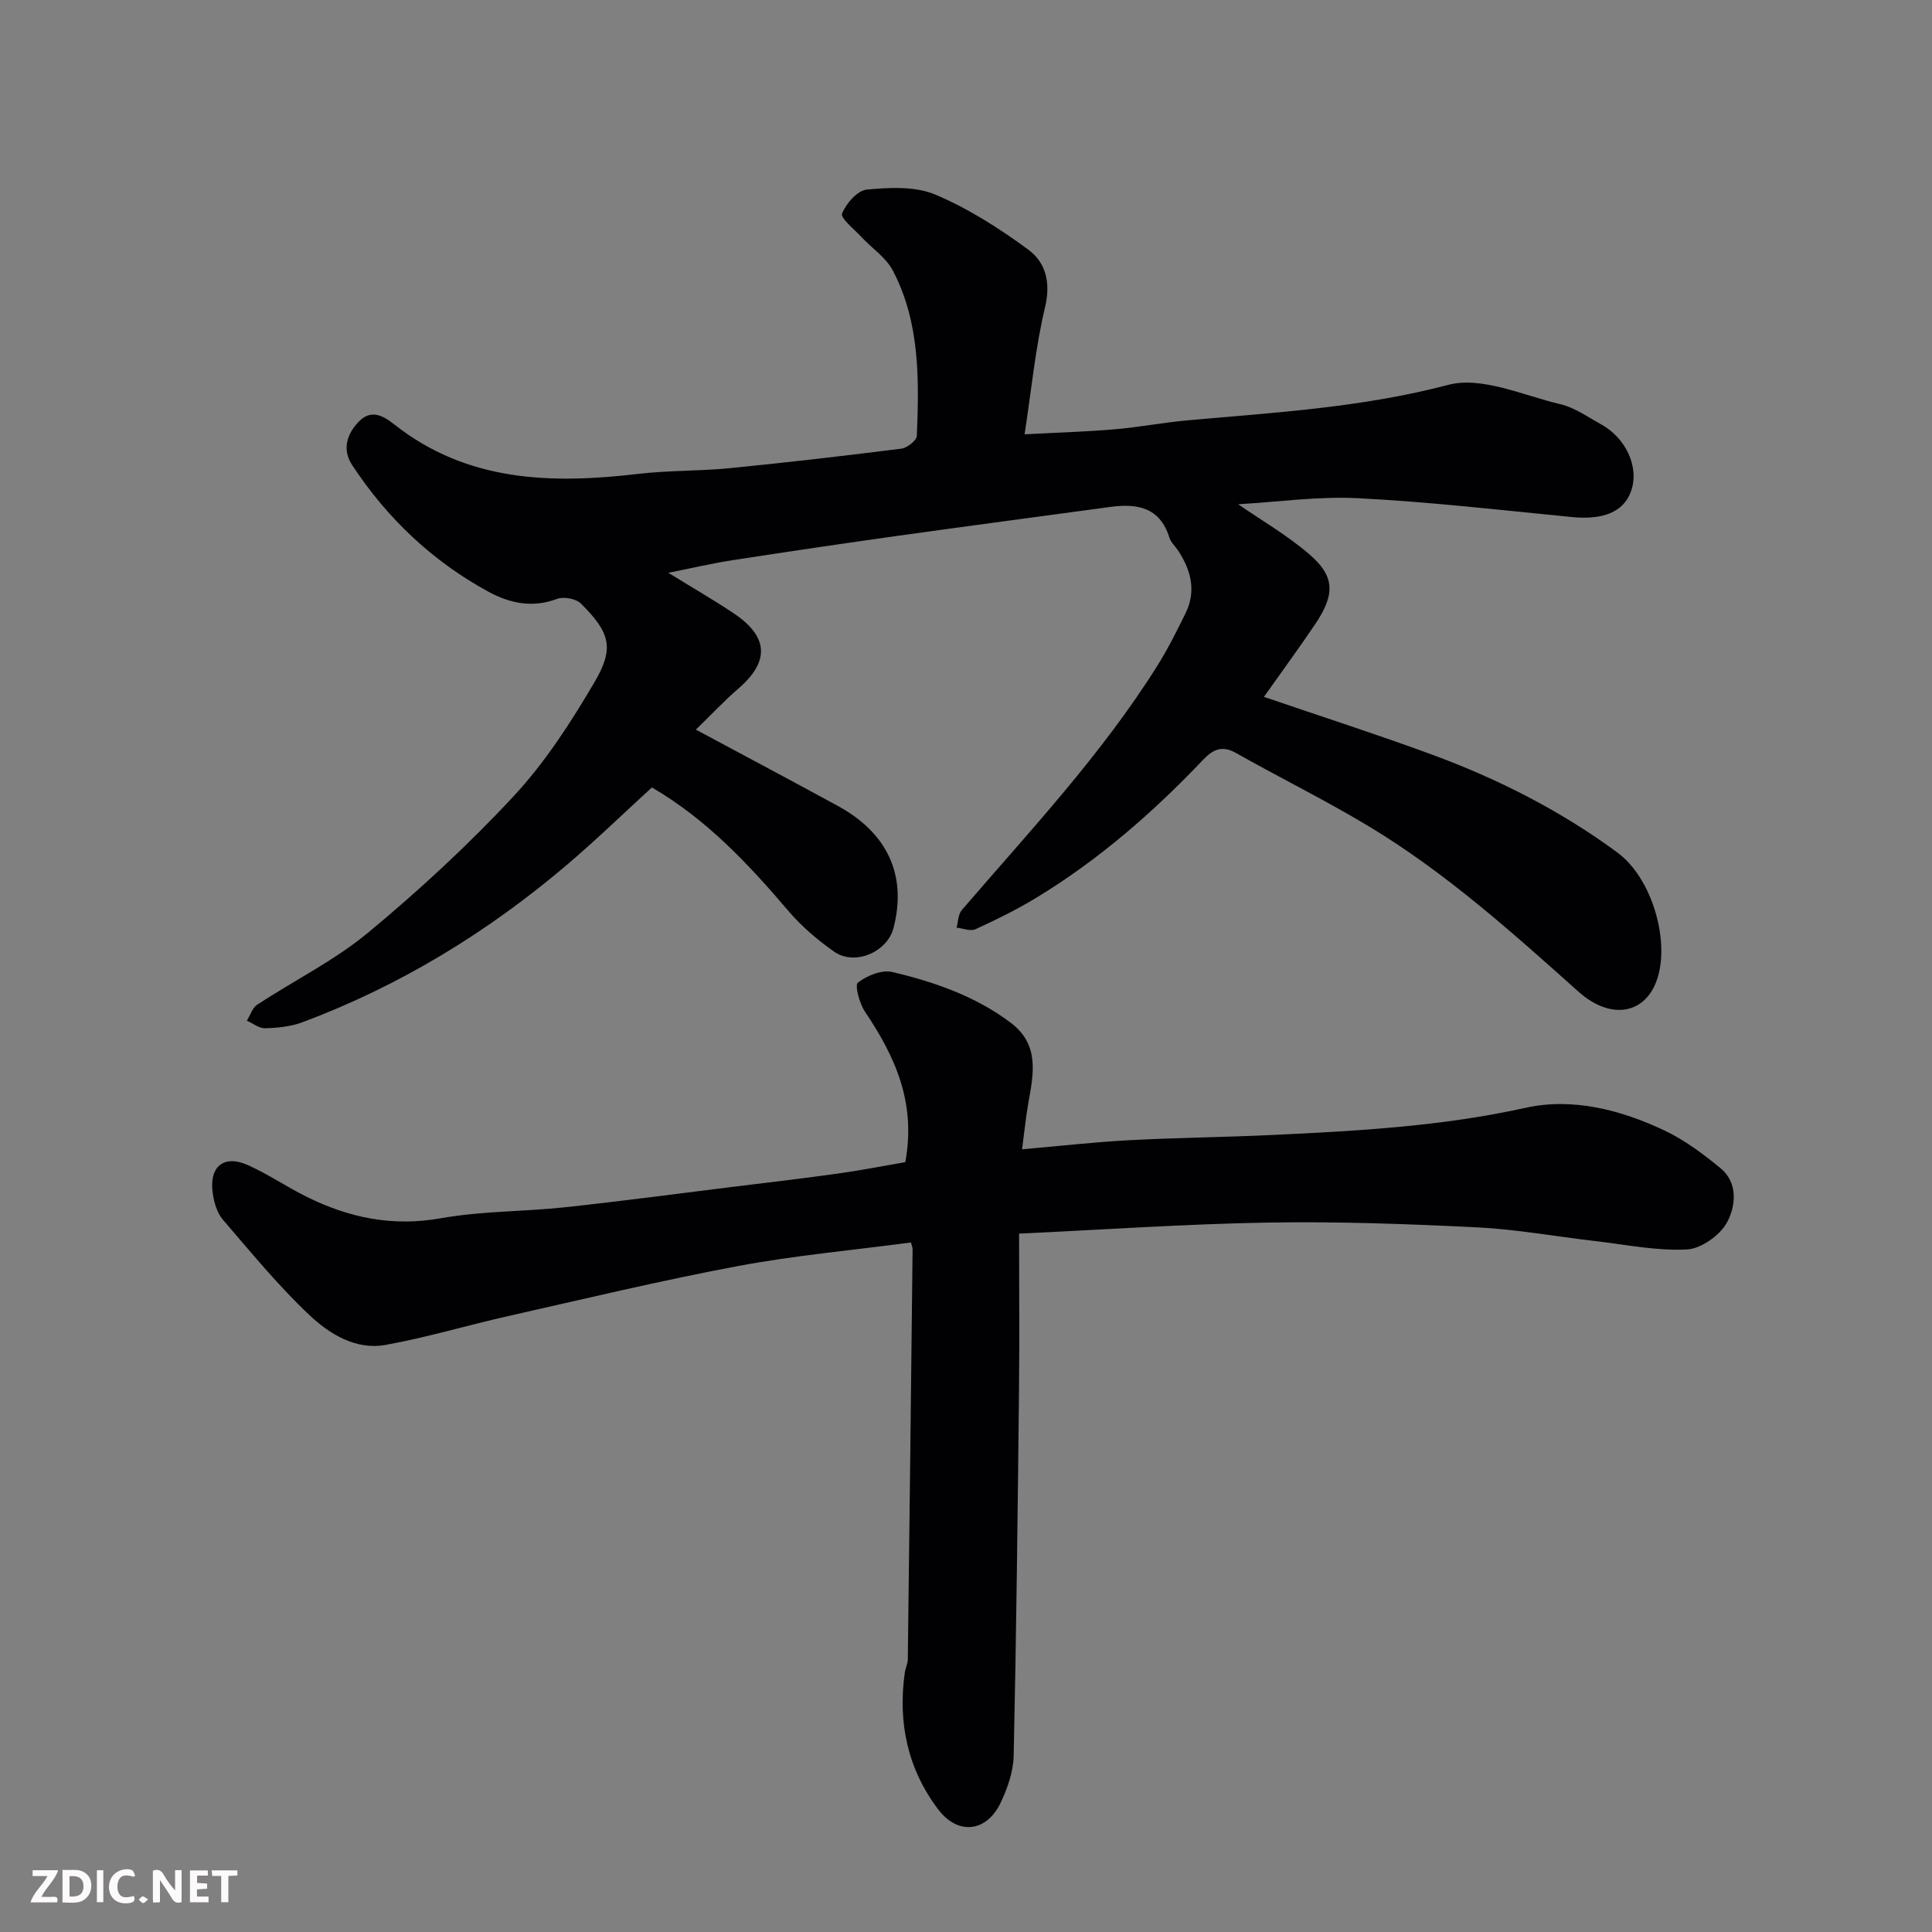 <svg enable-background="new 0 0 400 400" viewBox="0 0 400 400" xmlns="http://www.w3.org/2000/svg"><rect x="0" y="0" width="400" height="400" fill="#808080" stroke="none"/><path d="m144.07 151.06c10.44 5.6 19.95 10.64 29.4 15.8 10.11 5.51 14.39 14.19 11.52 25.28-1.29 4.97-8 7.88-12.26 4.91-3.49-2.44-6.83-5.3-9.58-8.54-8.26-9.71-16.92-18.91-28.18-25.48-5.81 5.31-11.49 10.82-17.51 15.95-16.42 13.98-34.6 25.1-54.85 32.67-2.4.9-5.12 1.16-7.71 1.24-1.24.04-2.53-1.01-3.79-1.57.7-1.13 1.14-2.65 2.14-3.31 7.64-5.01 15.99-9.14 22.97-14.92 10.61-8.8 20.82-18.23 30.19-28.32 6.49-6.99 11.8-15.24 16.66-23.51 4.09-6.96 3.38-10.18-2.79-16.29-1.02-1.01-3.57-1.5-4.94-.98-5.08 1.93-9.81.91-14.17-1.46-11.62-6.31-21-15.2-28.26-26.24-2.11-3.22-1.11-6.41 1.35-8.97 2.5-2.59 4.9-1.4 7.37.55 15.1 11.93 32.53 12.36 50.54 10.24 6.22-.73 12.54-.56 18.78-1.17 11.91-1.17 23.79-2.55 35.66-4.05 1.21-.15 3.18-1.7 3.21-2.66.47-11.69.66-23.46-4.96-34.2-1.42-2.72-4.36-4.64-6.54-6.99-1.48-1.6-4.35-3.89-3.98-4.82.83-2.09 3.19-4.79 5.14-4.97 4.69-.44 9.98-.72 14.14 1.03 6.83 2.87 13.27 6.99 19.27 11.4 3.6 2.65 4.7 6.8 3.48 11.91-2 8.37-2.81 17.03-4.24 26.33 7-.37 12.86-.54 18.69-1.04 5.05-.43 10.06-1.41 15.11-1.86 18.08-1.61 36.11-2.65 53.92-7.34 6.94-1.82 15.53 2.2 23.26 4.02 2.91.69 5.56 2.6 8.26 4.08 5.4 2.96 8.1 9.09 6.28 14.03-1.55 4.22-5.81 5.87-12.21 5.24-14.72-1.45-29.43-3.14-44.19-3.9-8.35-.43-16.78.79-24.9 1.25 4.74 3.28 10.07 6.36 14.67 10.3 5.37 4.59 5.45 8.32 1.28 14.52-3.35 4.98-6.92 9.82-10.62 15.06 11.83 4.04 23.39 7.76 34.77 11.94 13.68 5.04 26.66 11.62 38.41 20.28 7.07 5.22 10.73 17.77 8.4 25.7-2.3 7.84-9.72 9.13-16.41 3.15-13.7-12.24-27.39-24.55-43.17-34.1-9.05-5.47-18.57-10.15-27.78-15.35-2.96-1.67-4.82-.69-6.88 1.48-10.36 10.9-21.64 20.71-34.53 28.53-4.02 2.44-8.26 4.52-12.54 6.48-1.03.47-2.58-.19-3.9-.33.34-1.23.32-2.76 1.07-3.63 14.12-16.41 28.98-32.22 40.54-50.67 2.16-3.45 3.99-7.12 5.79-10.78 2.24-4.54 1.17-8.81-1.44-12.85-.62-.96-1.58-1.8-1.91-2.85-1.99-6.36-6.76-7.07-12.35-6.31-14.59 1.99-29.19 3.91-43.77 5.95-11.49 1.61-22.97 3.31-34.44 5.08-4.14.64-8.22 1.61-13.17 2.59 4.93 3.05 9.34 5.58 13.55 8.4 7.29 4.89 7.44 10.04.83 15.68-2.82 2.44-5.37 5.19-8.68 8.39z" fill="#010103"/><path d="m188.6 257.24c-12.28 1.63-24.2 2.7-35.9 4.9-15.99 3-31.82 6.81-47.7 10.39-8.41 1.89-16.7 4.4-25.18 5.92-6.16 1.11-11.59-2.25-15.75-6.17-6.46-6.09-12.13-13.03-17.94-19.78-1.18-1.37-1.79-3.48-2.07-5.34-.84-5.62 2.24-8.19 7.28-5.93 4.16 1.87 7.98 4.47 12.07 6.51 8.81 4.39 17.88 6.28 27.91 4.48 8.38-1.5 17.05-1.35 25.56-2.26 11.56-1.24 23.09-2.78 34.63-4.21 7.31-.9 14.63-1.75 21.92-2.77 4.8-.67 9.57-1.61 14-2.37 2.3-12.41-2.19-21.99-8.37-31.19-1.13-1.69-2.13-5.47-1.44-5.99 1.89-1.44 4.95-2.7 7.11-2.19 8.71 2.06 17.16 4.98 24.48 10.47 6.03 4.52 4.8 10.5 3.71 16.56-.54 3.02-.83 6.09-1.31 9.68 7.9-.69 15.01-1.5 22.15-1.88 9.92-.53 19.86-.62 29.79-1.09 17.54-.83 35.01-1.79 52.3-5.62 9.72-2.15 19.66.4 28.71 4.67 4.19 1.98 8.04 4.86 11.64 7.82 3.72 3.05 3.14 7.87 1.4 11.16-1.43 2.71-5.38 5.53-8.35 5.68-6.31.32-12.71-1.02-19.06-1.75-8.13-.94-16.23-2.43-24.38-2.83-14.41-.71-28.86-1.23-43.28-.99-17 .29-33.99 1.47-51.54 2.29 0 10.93.1 21.87-.02 32.81-.27 25.09-.55 50.18-1.1 75.27-.07 3.28-1.26 6.73-2.7 9.75-2.88 6.06-8.8 6.8-12.9 1.41-6.32-8.32-8.4-17.93-6.95-28.28.13-.97.62-1.91.63-2.86.36-28.26.68-56.51.99-84.77.02-.49-.21-.96-.34-1.5z" fill="#010103"/><g fill="#fcfafa"><path d="m37.59 393.81c-.92.31-1.52.05-2-.78-.7-1.2-1.52-2.34-2.47-3.78v4.59c-.55.03-.95.05-1.41.07-.03-.37-.06-.64-.06-.91 0-1.91 0-3.81 0-5.7 1.13-.41 1.77-.03 2.29.91.62 1.11 1.38 2.14 2.31 3.19v-4.2h1.35v6.61z"/><path d="m12.94 393.88v-6.75c1.9.19 3.93-.54 5.37 1.29.8 1.01.78 2.88.03 3.97-1.37 1.97-3.4 1.51-5.4 1.49m1.45-1.22c2.04.12 2.92-.58 2.89-2.21-.03-1.51-.98-2.19-2.89-2z"/><path d="m11.81 393.87h-5.49c.68-2.18 2.47-3.48 3.51-5.45h-3.08v-1.21h5.29c-.71 2.13-2.44 3.48-3.47 5.51.86 0 1.63.04 2.39-.01.79-.05 1.14.21.85 1.16"/><path d="m39.33 393.86v-6.61h3.7v1.07h-2.22v1.52c.68.04 1.34.09 2.07.13v1.07c-.72.05-1.38.09-2.1.14v1.48h2.4v1.19h-3.84z"/><path d="m27.71 388.56c-1.15-.3-2.46-.61-3.1.64-.37.73-.41 1.93-.06 2.67.63 1.35 1.99.93 3.17.68.35.94-.01 1.32-.93 1.46-1.62.25-3.05-.27-3.76-1.48-.73-1.24-.6-3.03.31-4.17.88-1.11 2.71-1.7 4-1.16.32.13.44.74.65 1.12-.1.08-.19.16-.28.24"/><path d="m49.15 387.24v1.07c-.59.02-1.17.05-1.87.08v5.44h-1.48v-5.44h-1.85c-.05-.4-.08-.73-.13-1.15z"/><path d="m20.06 387.21h1.33v6.62h-1.33z"/><path d="m30.68 393.25c-.49.38-.8.79-1.05.76-.32-.05-.6-.45-.9-.7.26-.24.51-.64.8-.67.29-.04.62.3 1.15.61"/></g></svg>